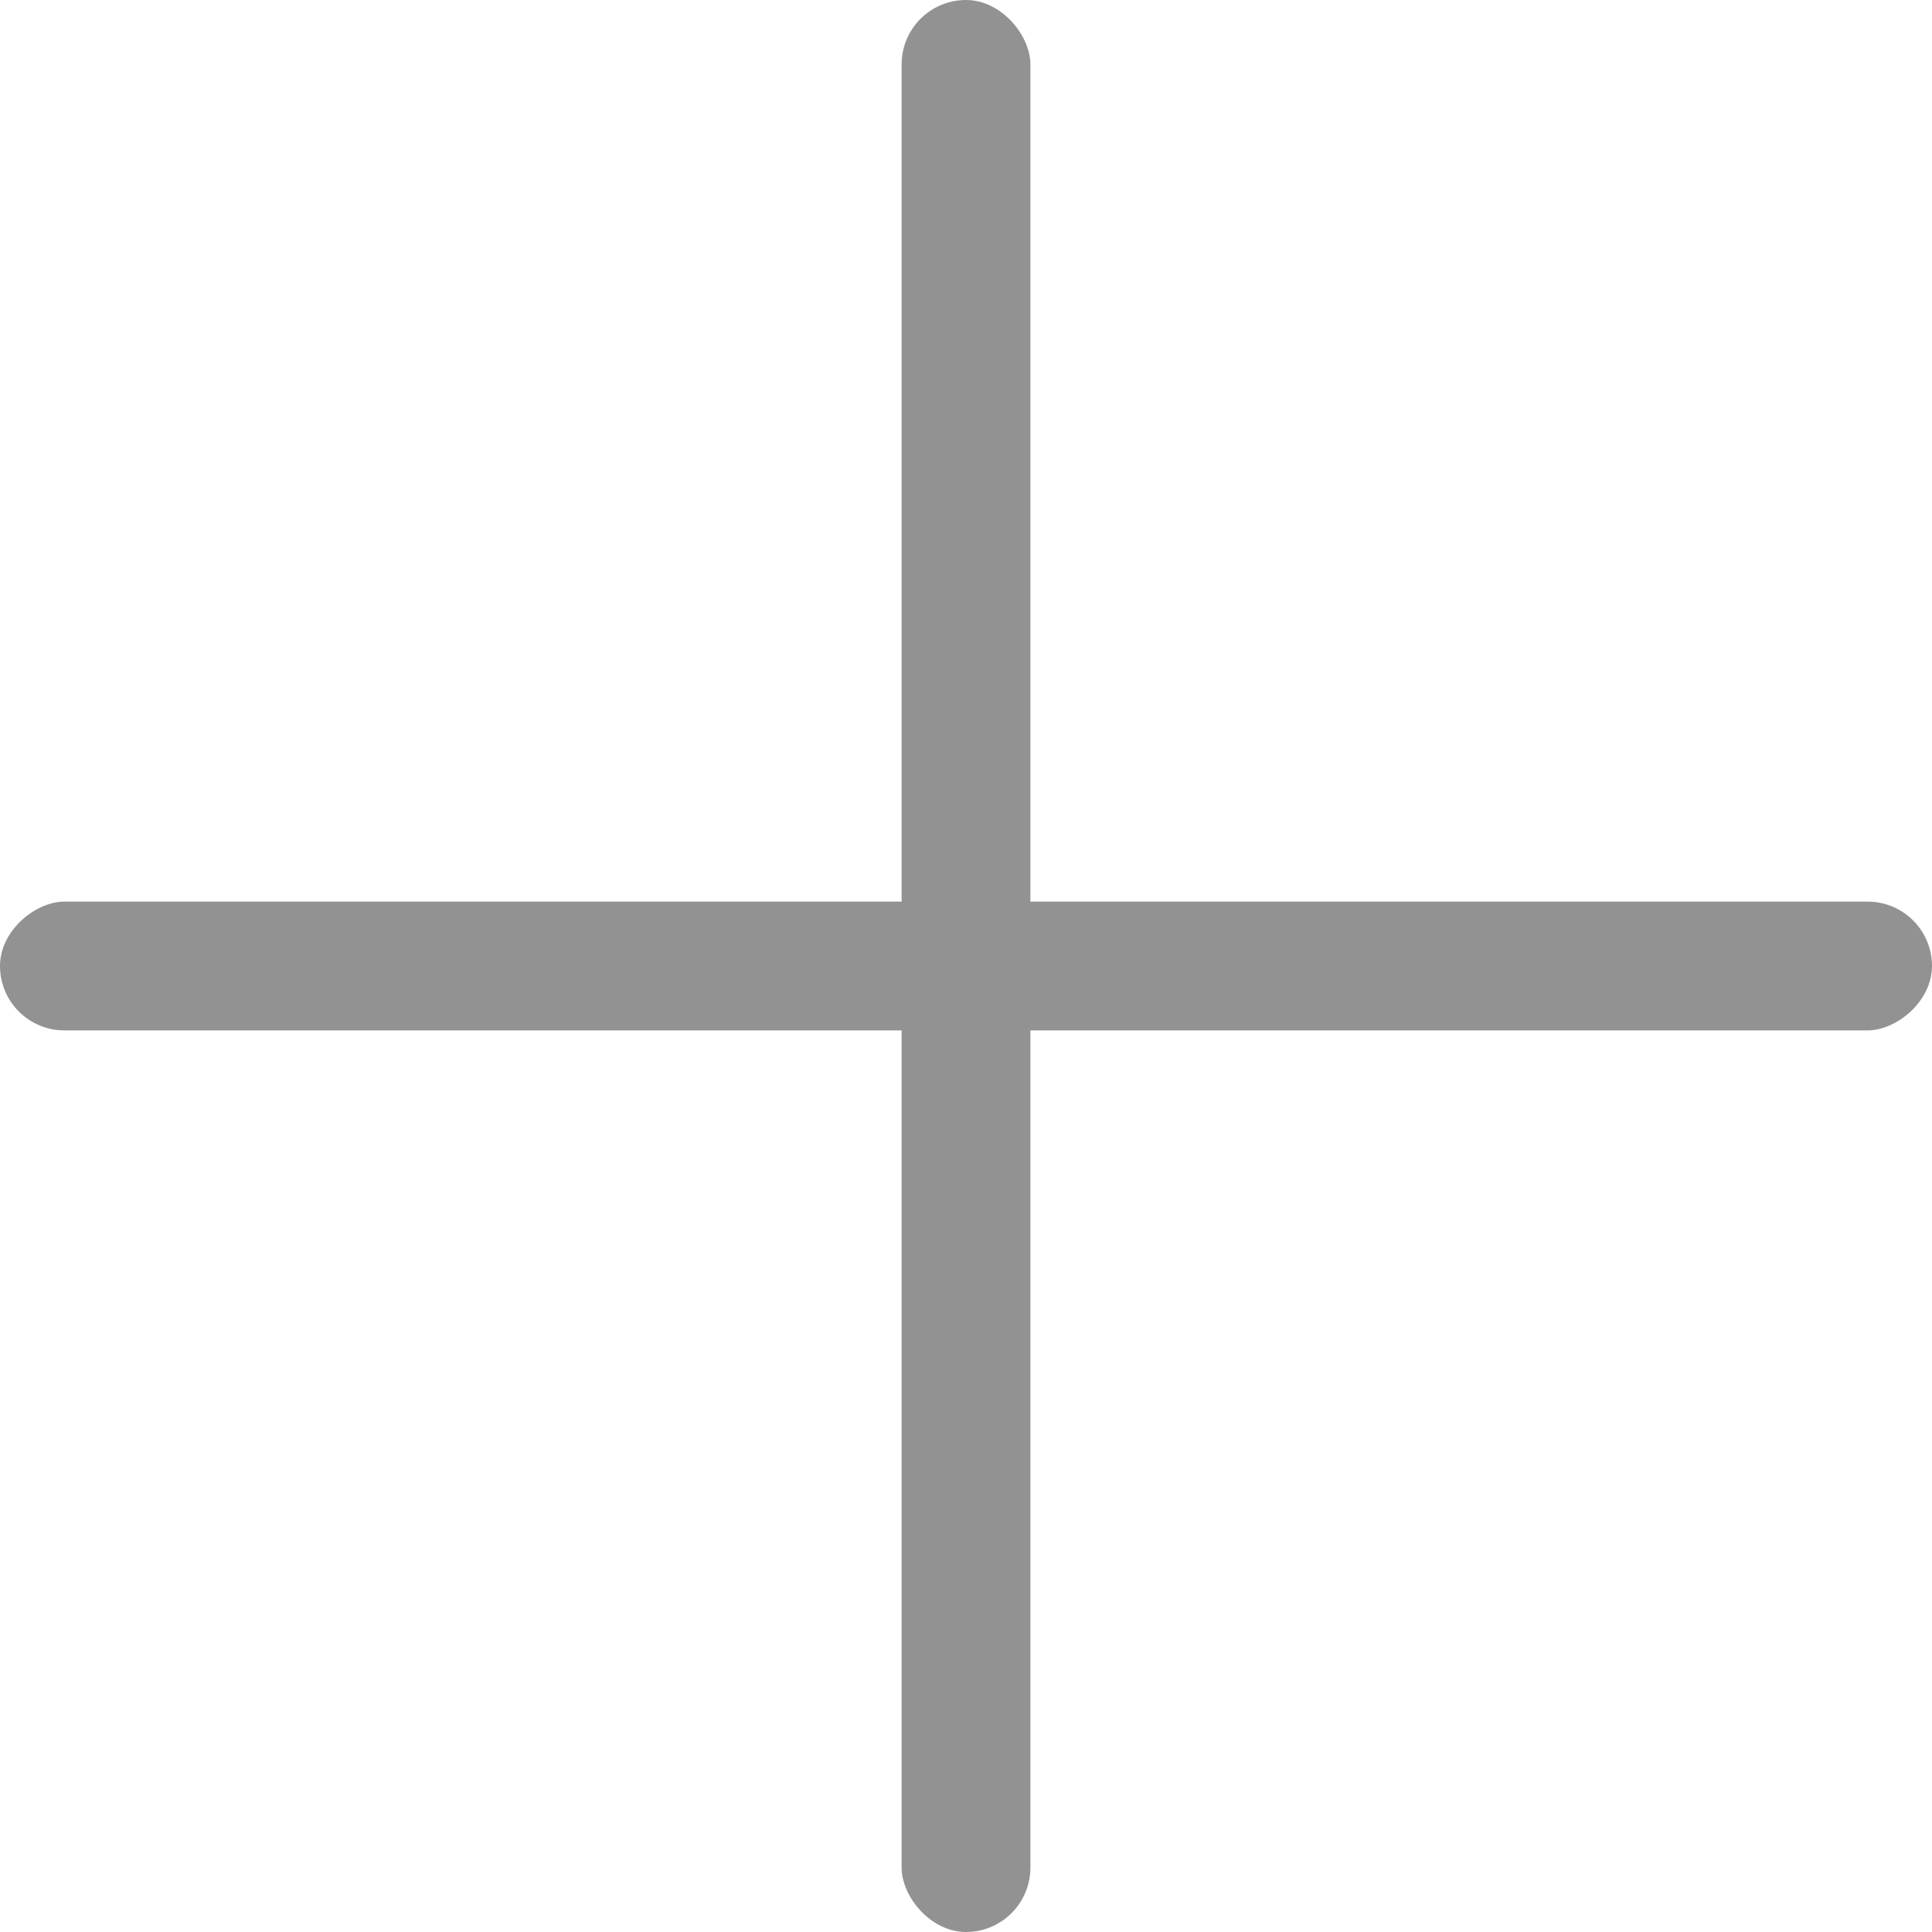 <svg width="30" height="30" viewBox="0 0 30 30" fill="none" xmlns="http://www.w3.org/2000/svg">
<rect x="14" width="2" height="30" rx="1" fill="#929292"/>
<rect x="30" y="14" width="2" height="30" rx="1" transform="rotate(90 30 14)" fill="#929292"/>
</svg>
